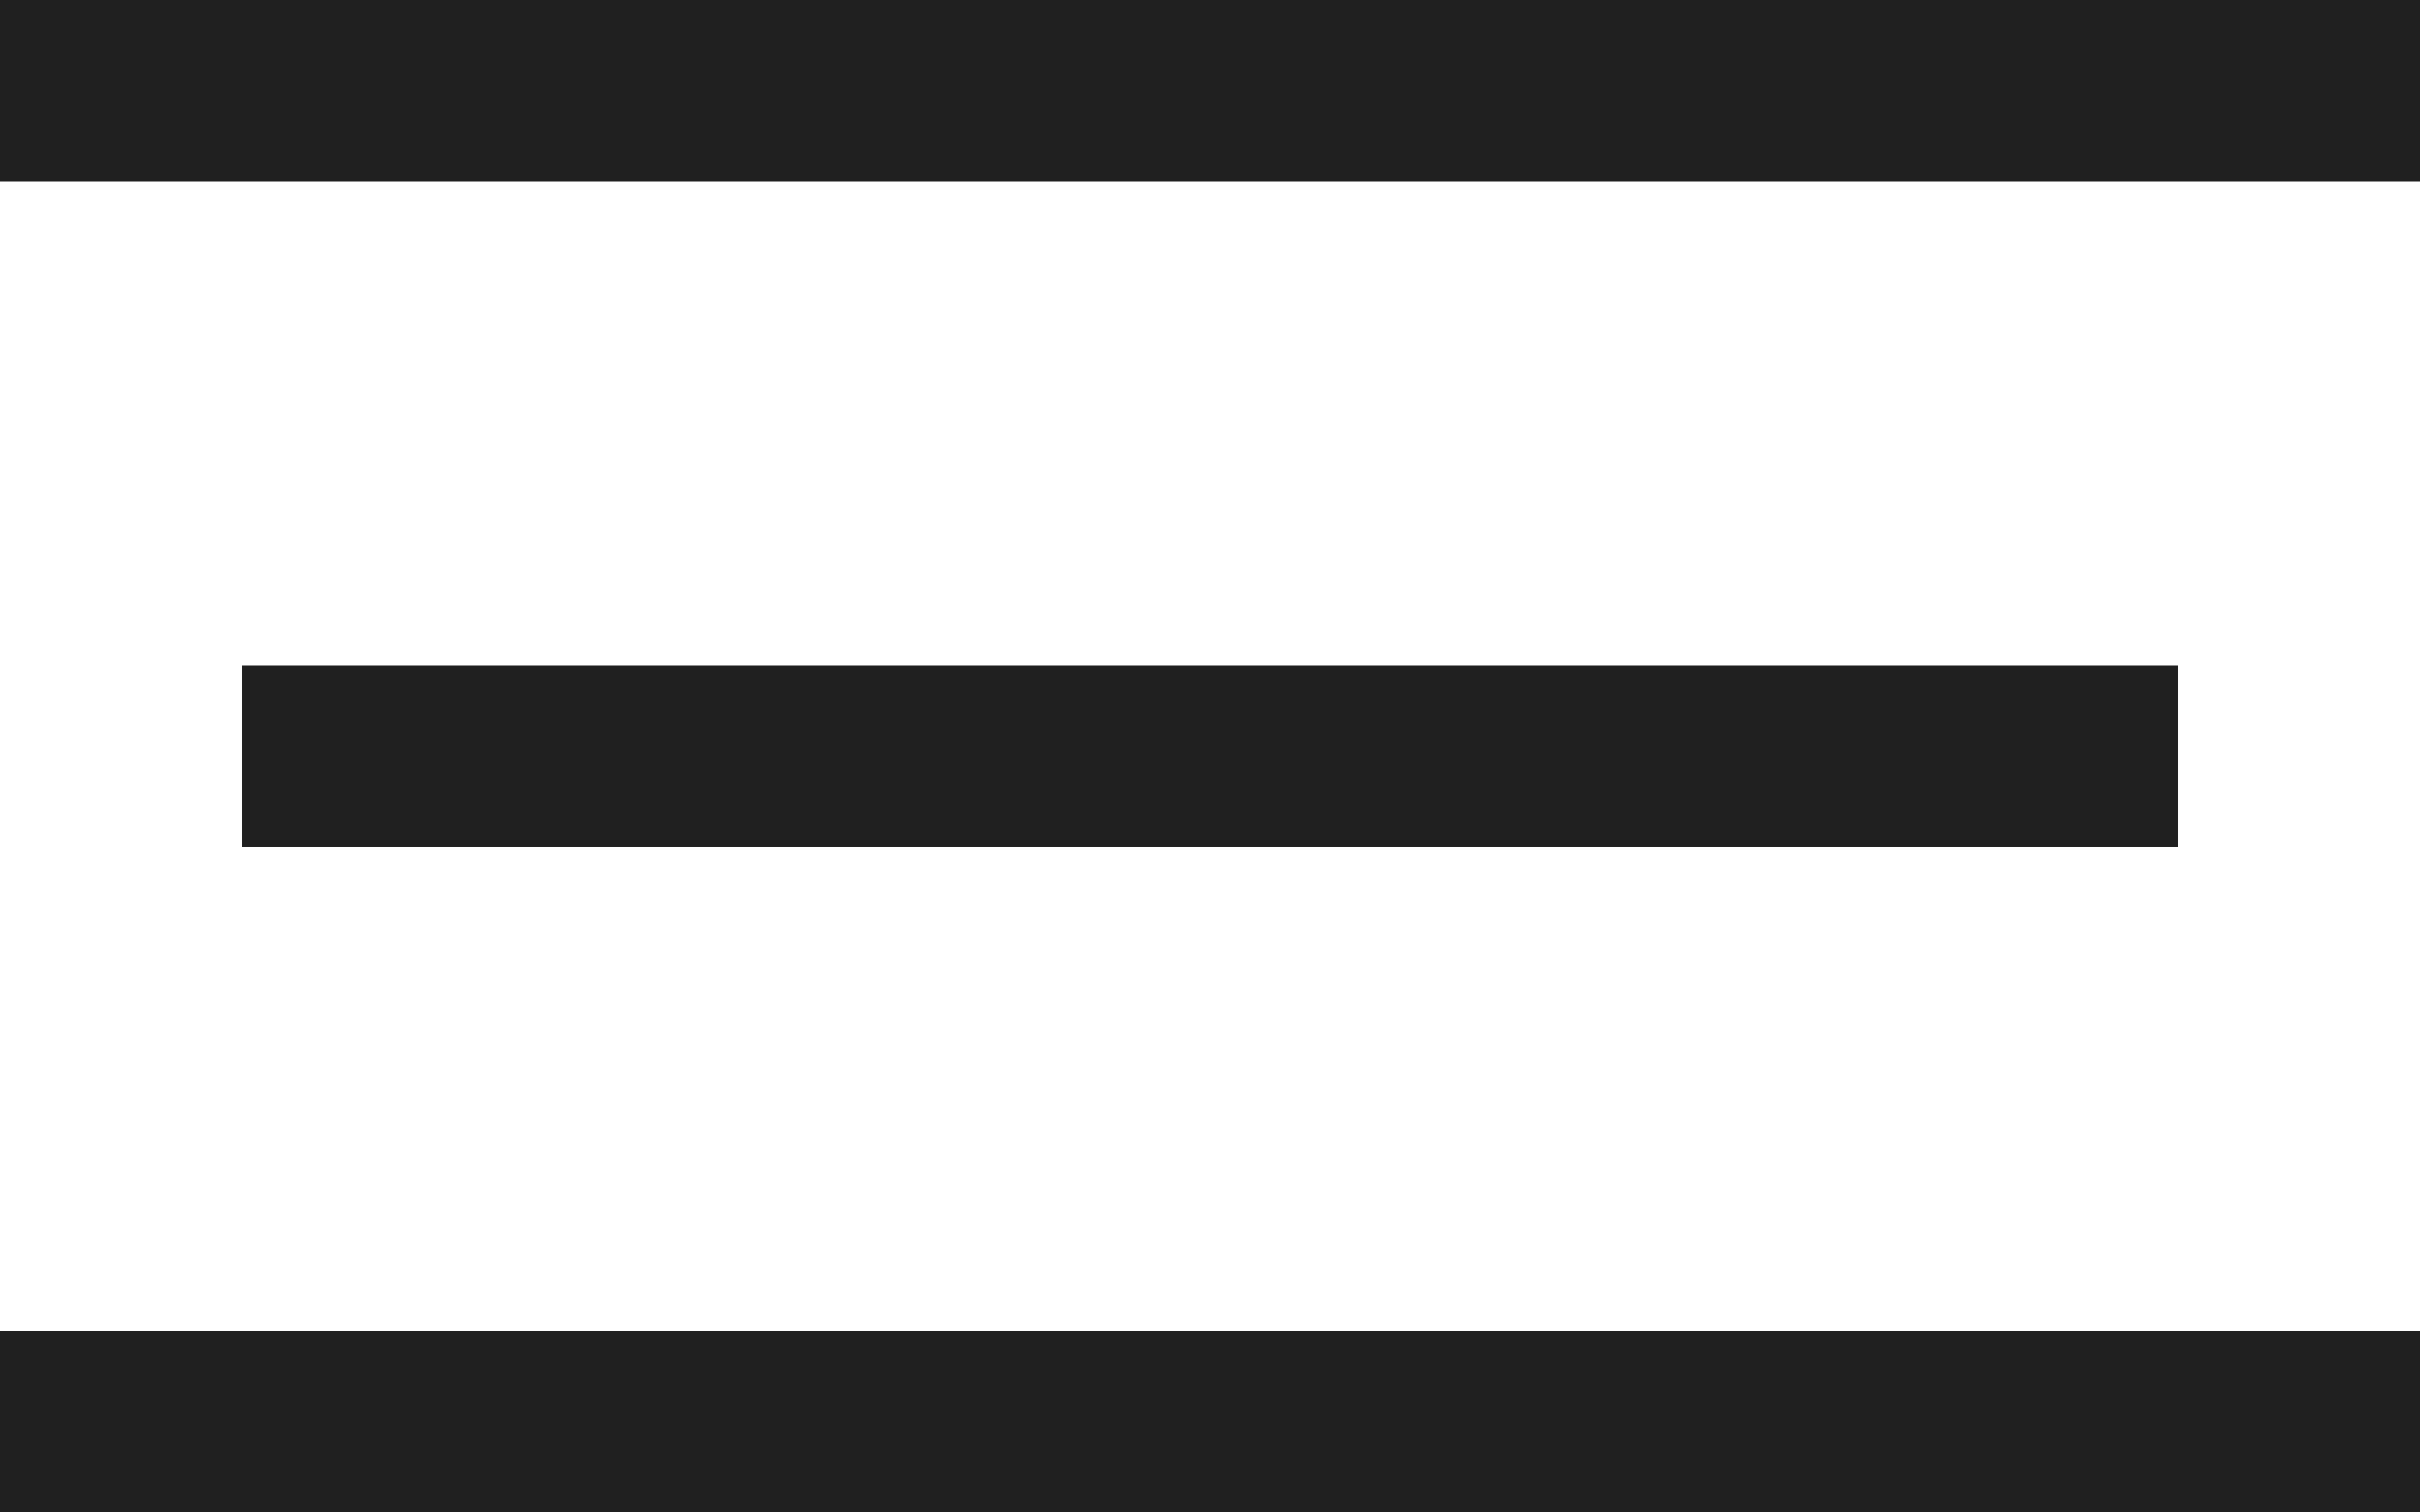 <?xml version="1.0" encoding="UTF-8"?> <svg xmlns="http://www.w3.org/2000/svg" width="40" height="25" viewBox="0 0 40 25" fill="none"><rect width="40" height="3" fill="#202020"></rect><rect y="22" width="40" height="3" fill="#202020"></rect><rect x="4" y="11" width="32" height="3" fill="#202020"></rect></svg> 